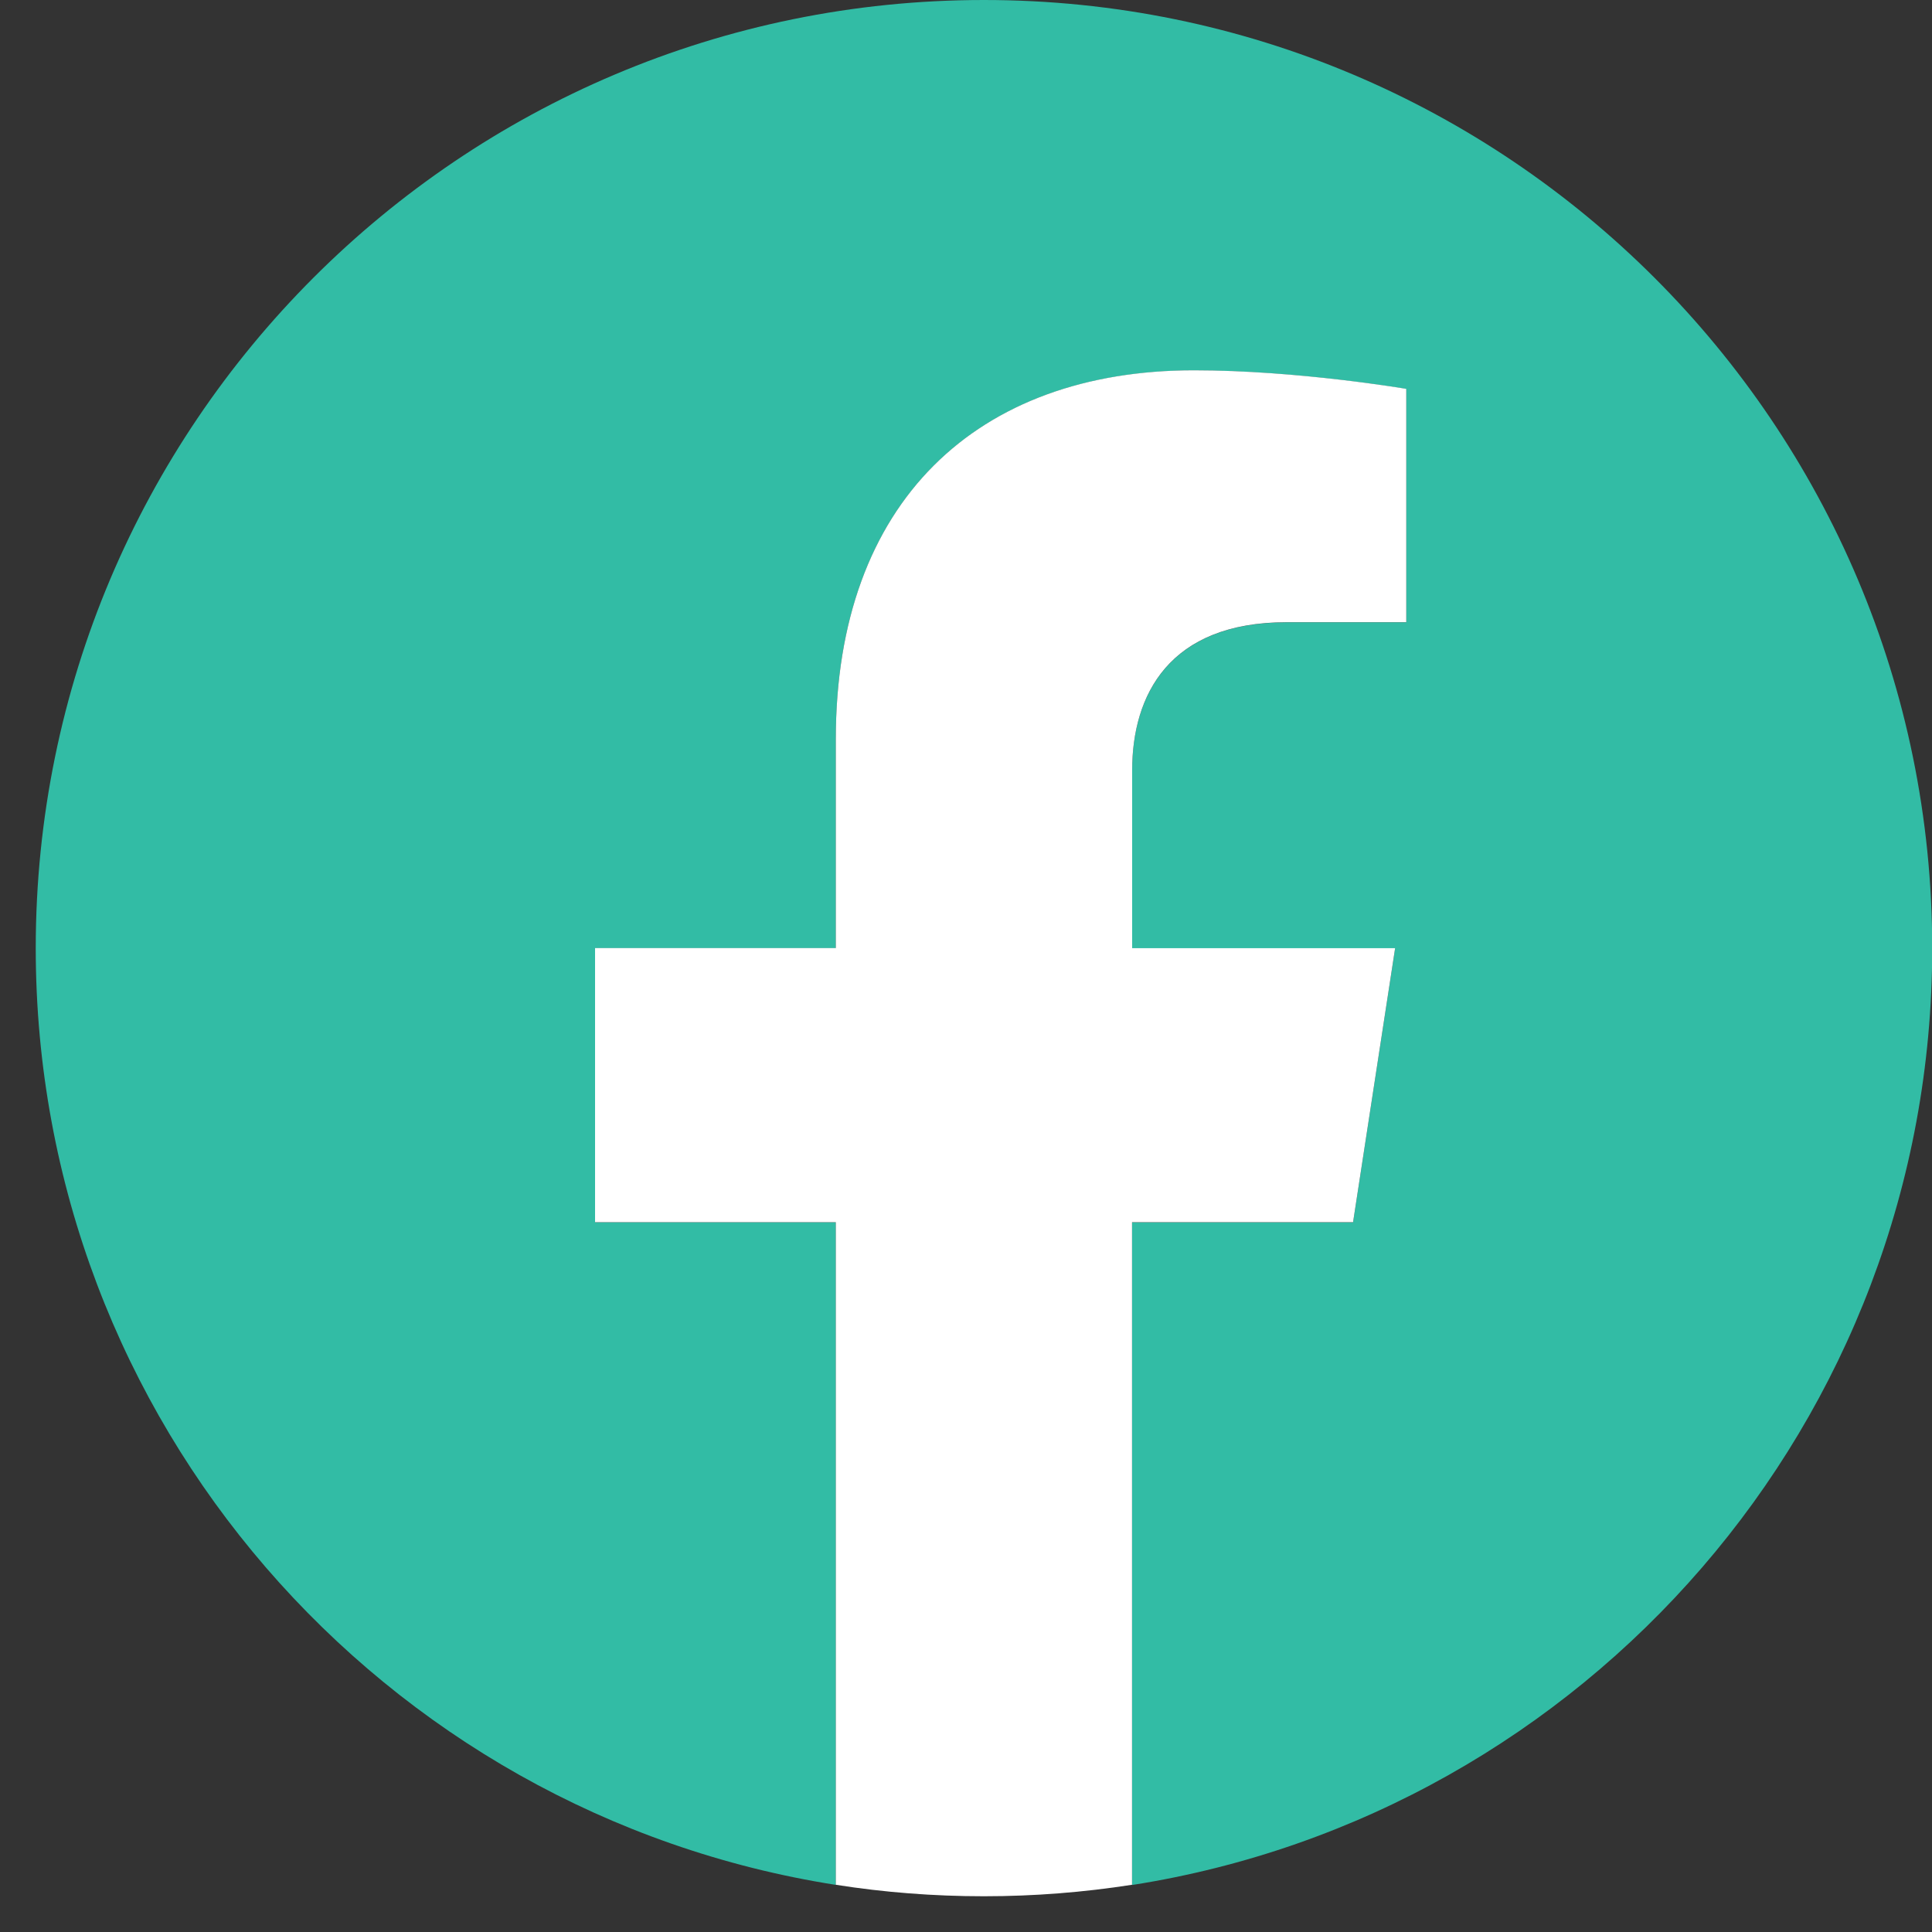 <?xml version="1.0" encoding="utf-8"?>
<!-- Generator: Adobe Illustrator 24.1.2, SVG Export Plug-In . SVG Version: 6.00 Build 0)  -->
<svg version="1.1" id="Layer_1" xmlns="http://www.w3.org/2000/svg" xmlns:xlink="http://www.w3.org/1999/xlink" x="0px" y="0px"
	 viewBox="0 0 18 18" enable-background="new 0 0 18 18" xml:space="preserve">
<rect x="0" y="0" width="18" height="18" fill="#333333" stroke="none"/>
<g>
	<path fill="#32BCA5" d="M18.002,8.834C18.002,3.955,14.046,0,9.167,0C4.288,0,0.333,3.955,0.333,8.834
		c0,4.41,3.231,8.064,7.454,8.727v-6.173H5.544V8.834h2.243V6.888c0-2.214,1.319-3.437,3.337-3.437c0.967,0,1.978,0.173,1.978,0.173
		v2.174h-1.114c-1.097,0-1.44,0.681-1.44,1.38v1.657h2.45l-0.392,2.554h-2.058v6.173C14.771,16.899,18.002,13.244,18.002,8.834z"/>
	<path fill="#FFFFFF" d="M12.606,11.388l0.392-2.554h-2.45V7.177c0-0.699,0.342-1.38,1.44-1.38h1.114V3.623
		c0,0-1.011-0.173-1.978-0.173c-2.018,0-3.337,1.223-3.337,3.437v1.946H5.544v2.554h2.243v6.173c0.45,0.071,0.911,0.107,1.38,0.107
		c0.47,0,0.931-0.037,1.38-0.107v-6.173H12.606z"/>
</g>
<g>
</g>
<g>
</g>
<g>
</g>
<g>
</g>
<g>
</g>
<g>
</g>
<g>
</g>
<g>
</g>
<g>
</g>
<g>
</g>
<g>
</g>
<g>
</g>
<g>
</g>
<g>
</g>
<g>
</g>
</svg>
